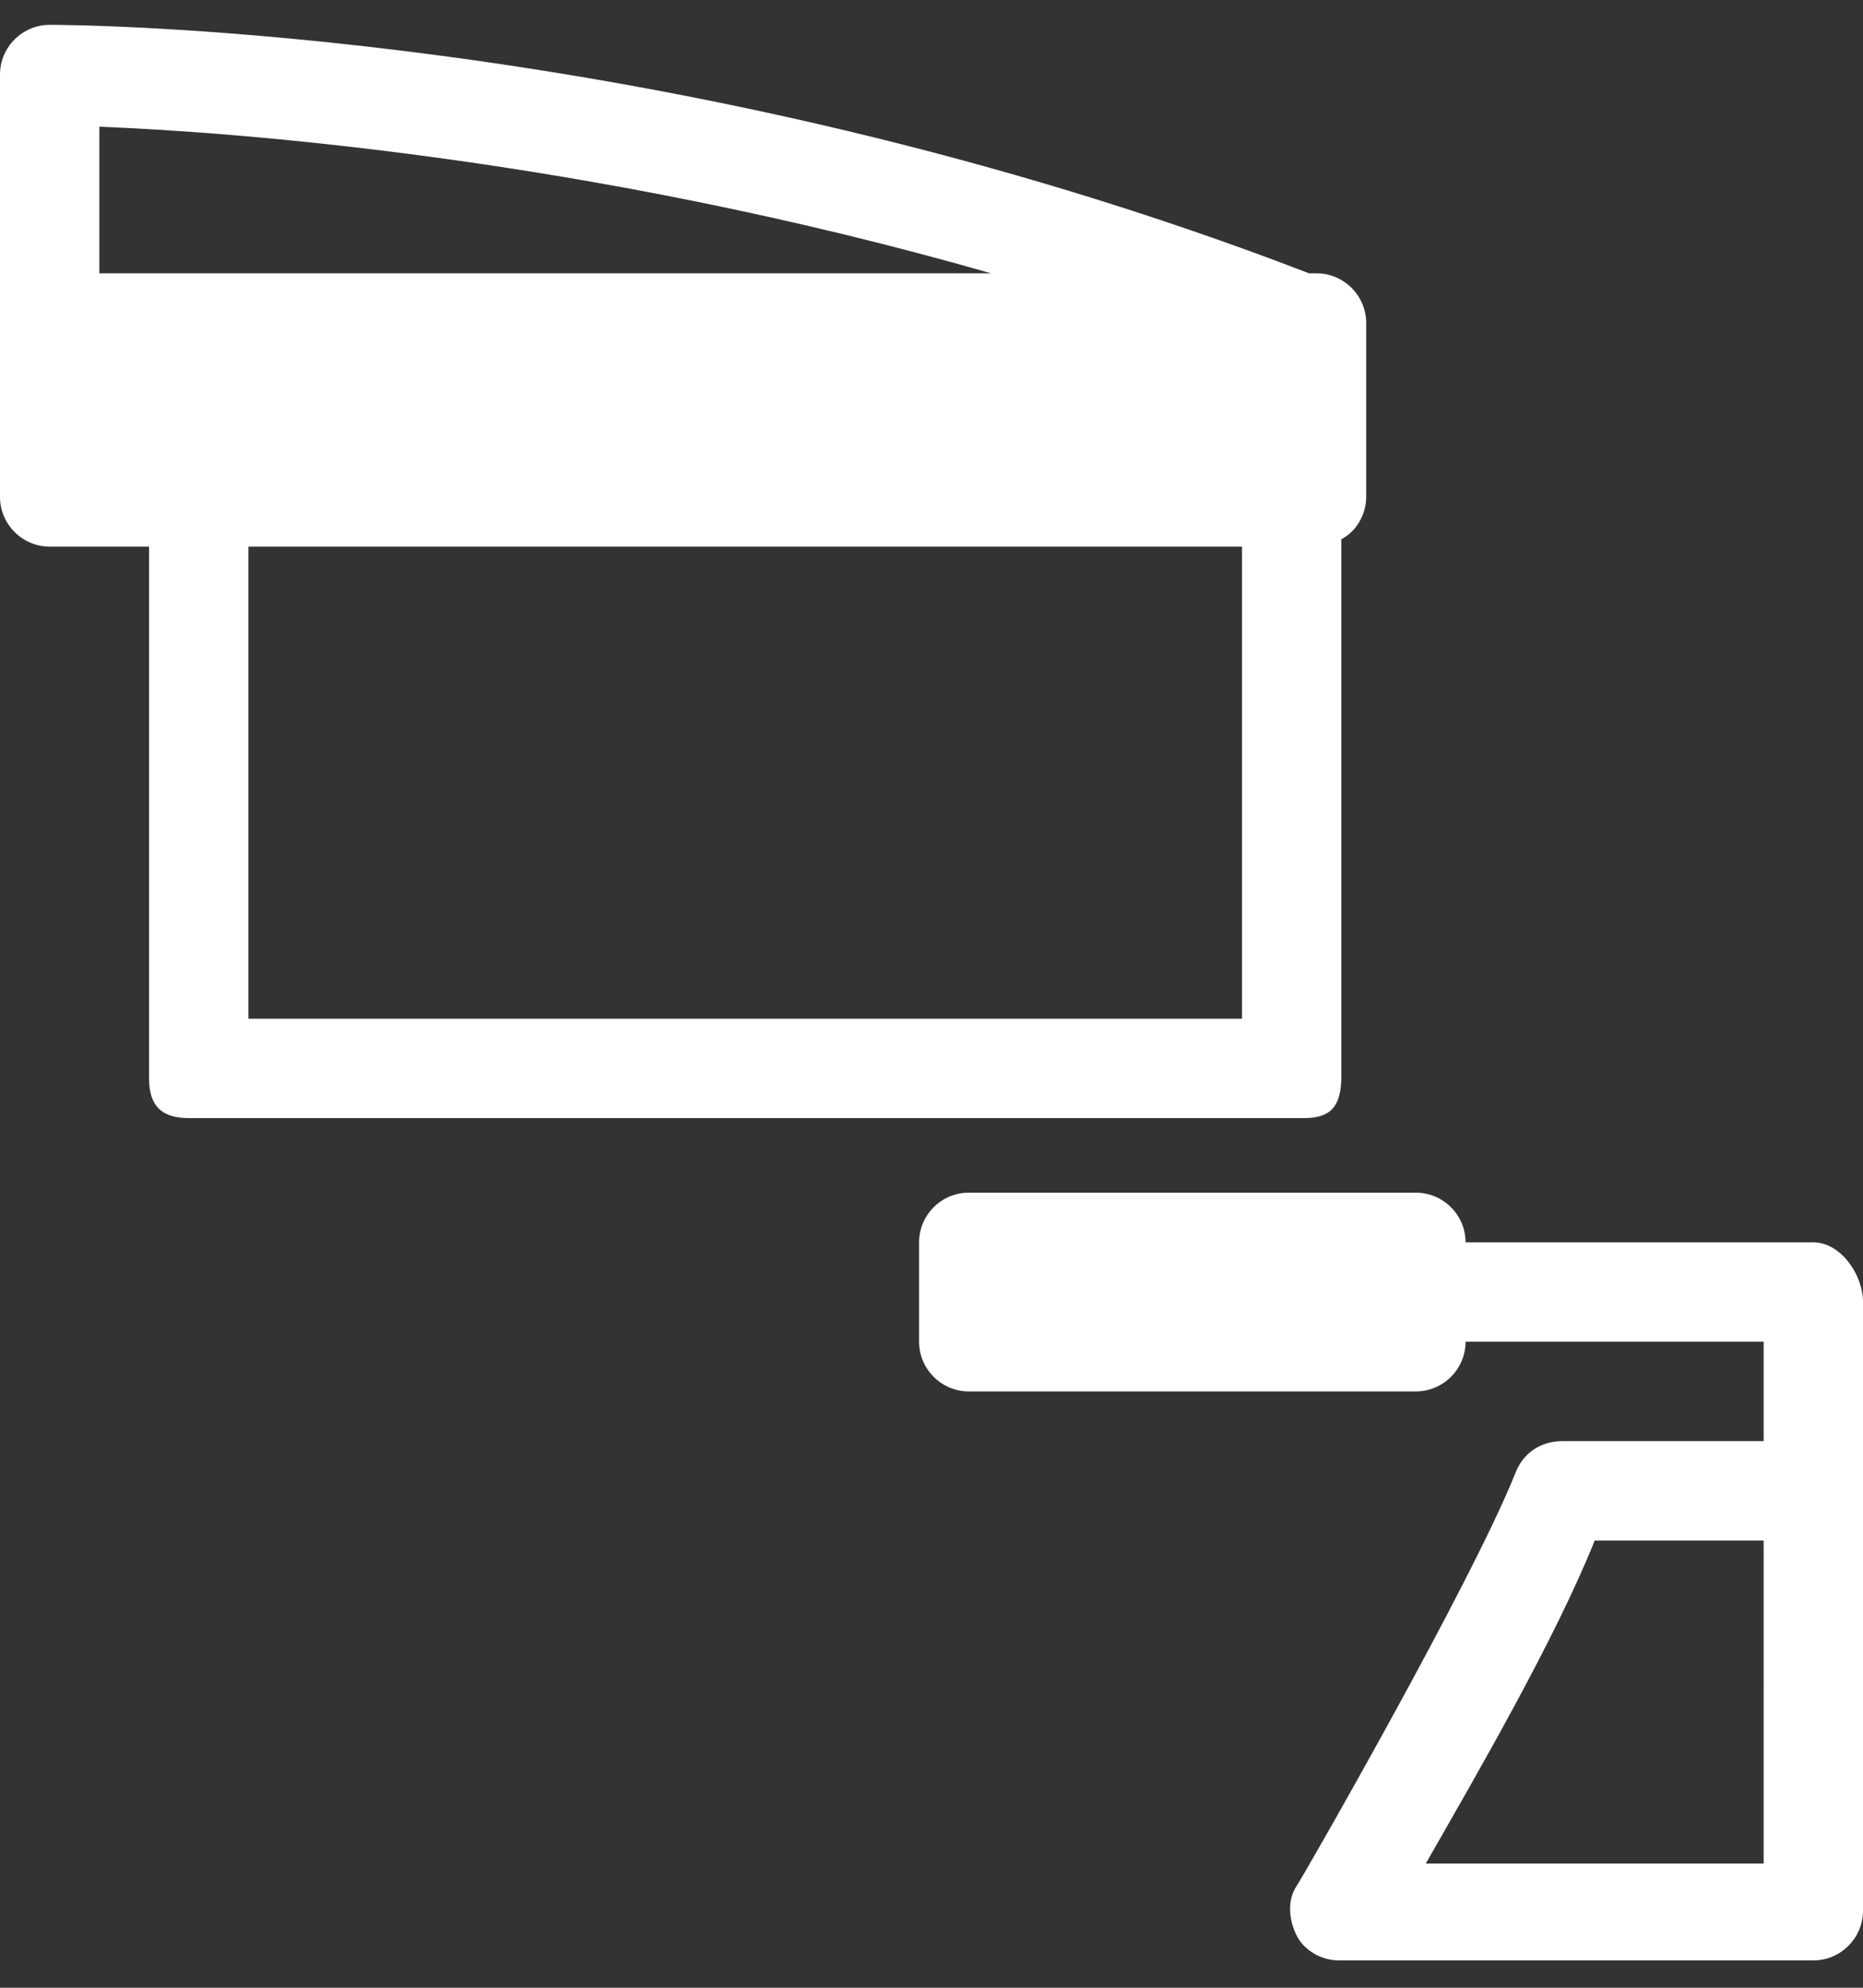 <svg enable-background="new 0 0 75 80" height="80" viewBox="0 0 75 80" width="75" xmlns="http://www.w3.org/2000/svg"><rect x="0" y="0" width="75" height="80" fill="#333333" stroke="none"/><g fill="#fff"><path d="m53 11h-.3c-25.7-9.9-49.7-10-50.7-10-1.1 0-2 .9-2 2v10 .1 6.9c0 1.1.9 2 2 2h4v21.4c0 1.1.5 1.6 1.6 1.6h44.9c1.1 0 1.5-.5 1.5-1.7v-21.6c.6-.3 1-1 1-1.7v-7c0-1.1-.9-2-2-2zm-13.1 0h-35.9v-5.9c5.1.2 19.5 1.2 35.9 5.9zm10.1 30h-40v-19h40z"/><path d="m73 50h-14c0-1.1-.9-2-2-2h-18c-1.1 0-2 .9-2 2v4c0 1.1.9 2 2 2h18c1.1 0 2-.9 2-2h12v4h-8.1c-.9 0-1.6.5-1.9 1.3-1.8 4.5-8.7 16.5-8.8 16.6-.4.6-.3 1.4 0 2s1 1 1.7 1h19.1c1.1 0 2-.9 2-2v-16.7-7.8c0-1.1-.9-2.4-2-2.4zm-2 25h-13.6c2-3.5 5.2-9 6.8-13h6.8z"/></g></svg>